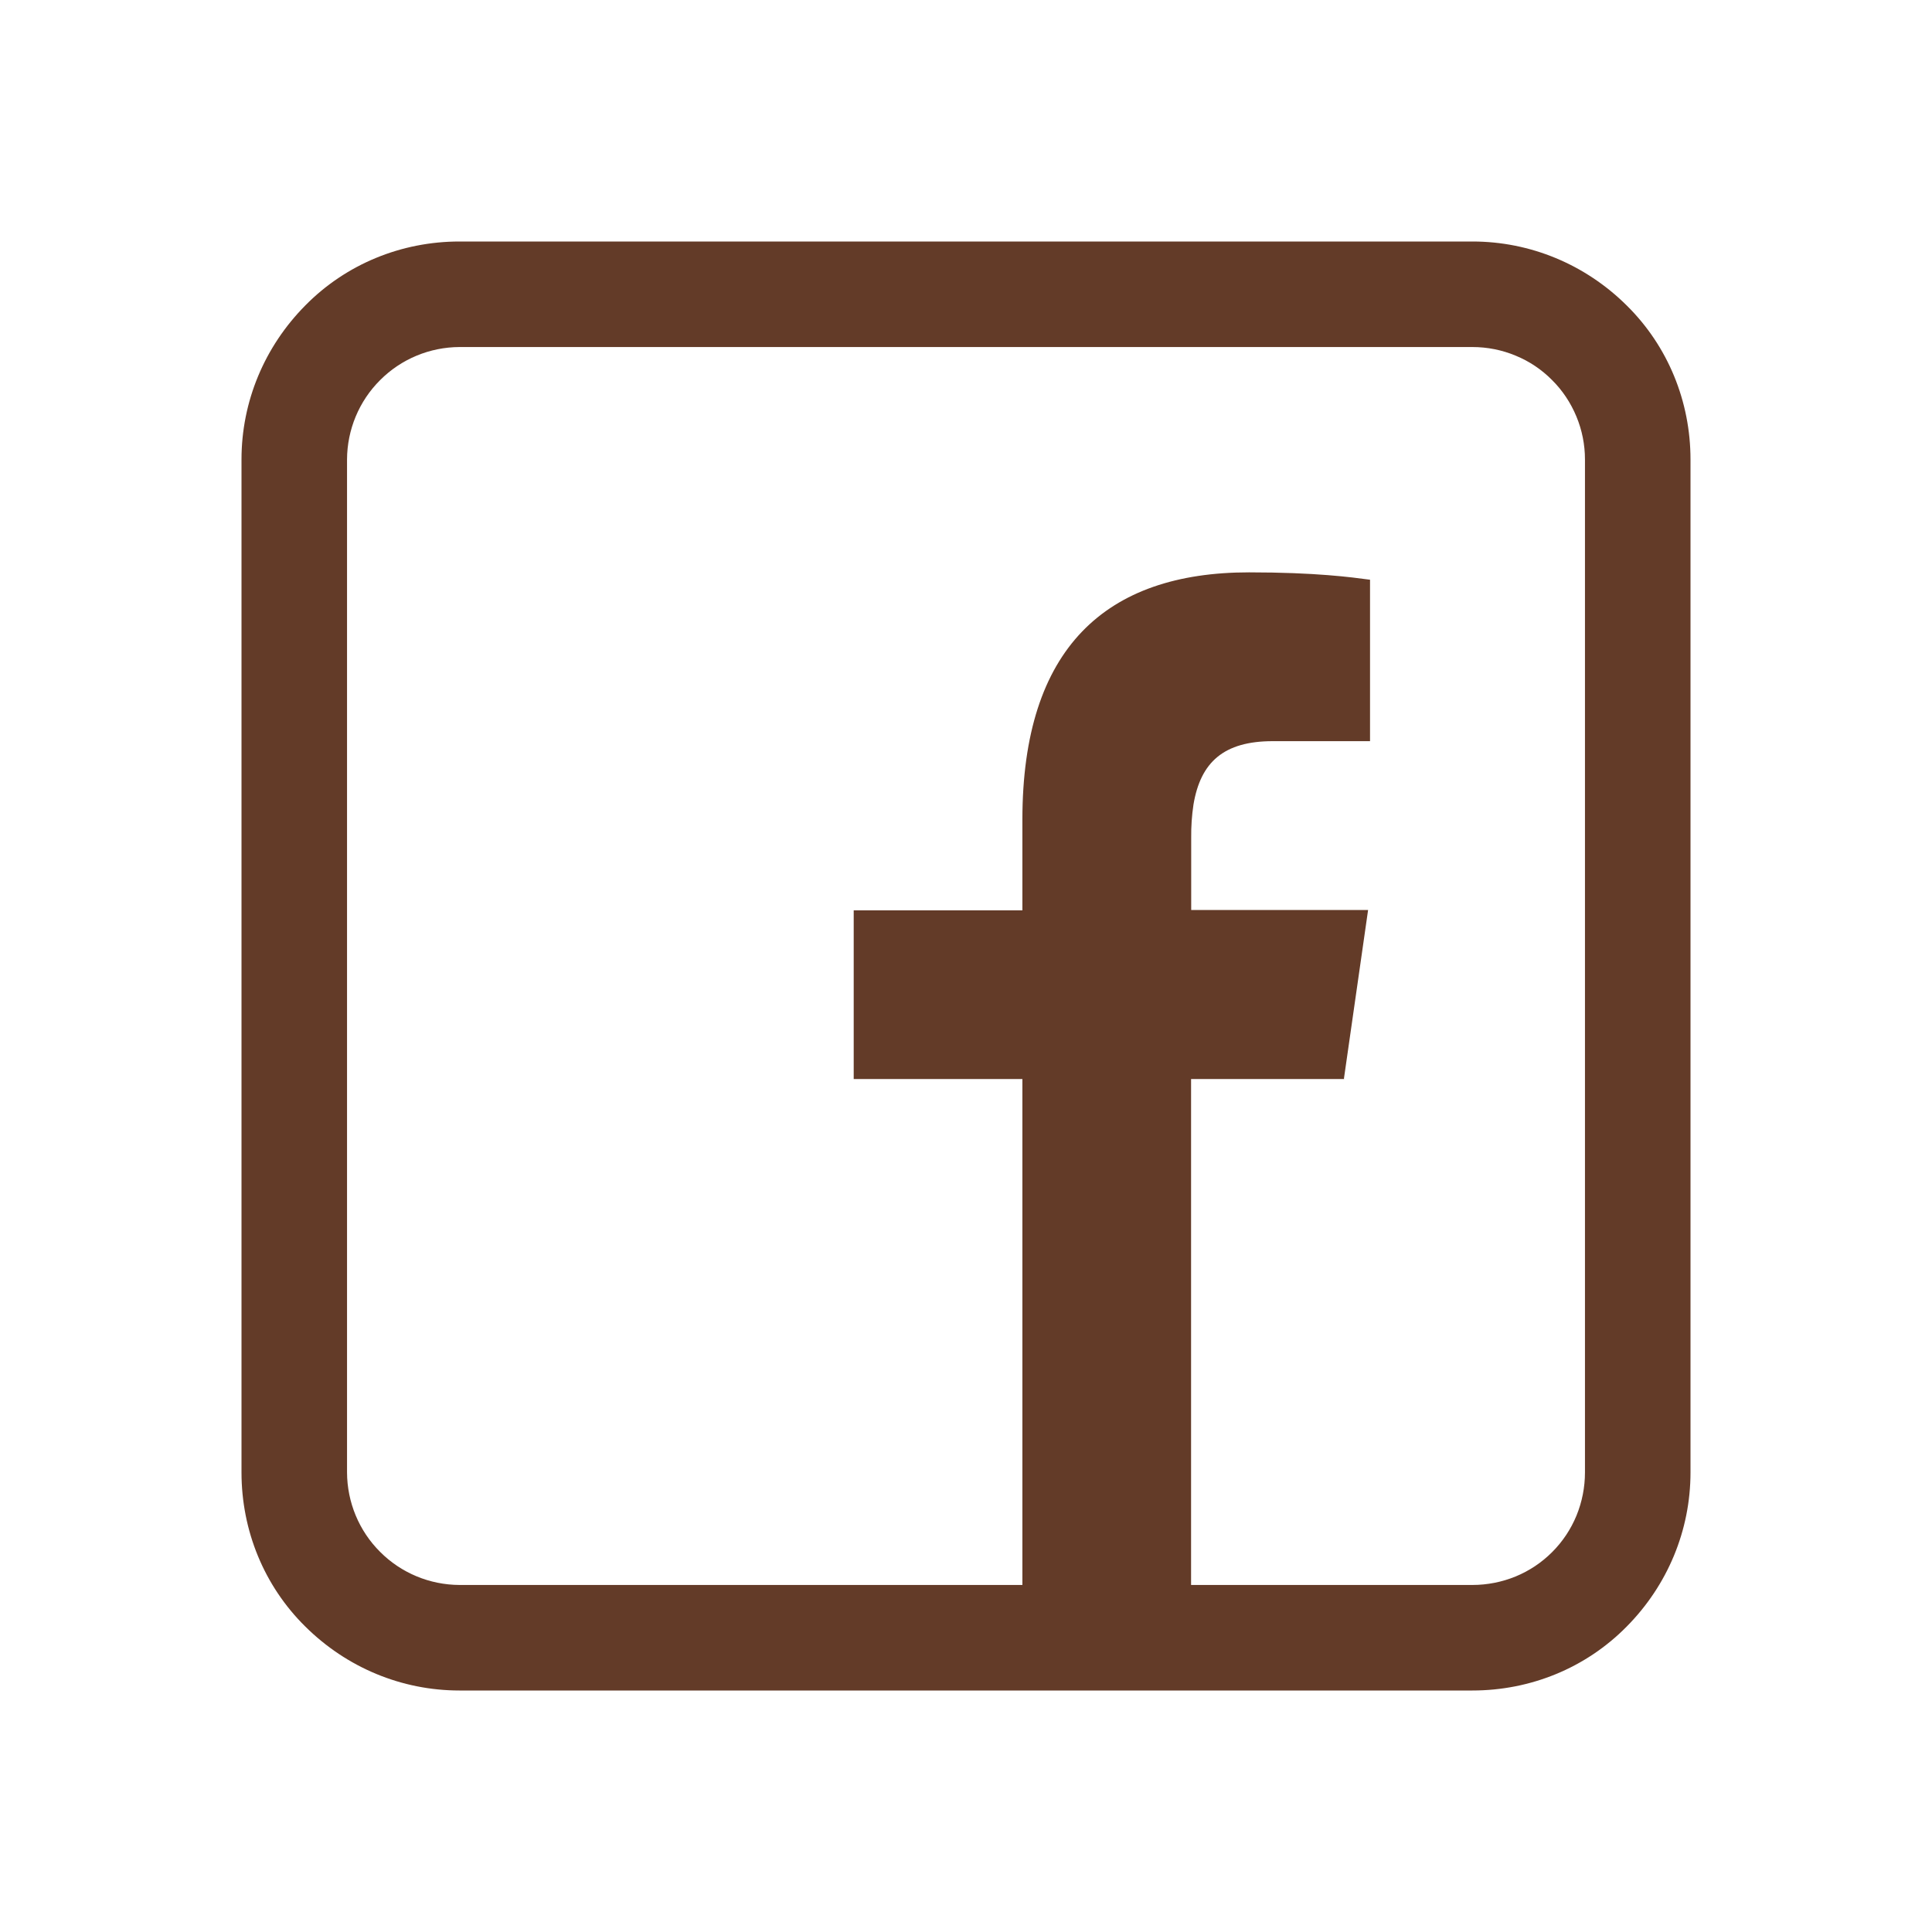 <?xml version="1.0" encoding="utf-8"?>
<svg xmlns="http://www.w3.org/2000/svg" fill="none" height="100%" overflow="visible" preserveAspectRatio="none" style="display: block;" viewBox="0 0 16 16" width="100%">
<g id="Frame">
<path clip-rule="evenodd" d="M3.805 14C3.326 14 2.871 13.81 2.529 13.471C2.186 13.133 2 12.674 2 12.194V3.805C2 3.326 2.19 2.871 2.529 2.529C2.867 2.186 3.326 2 3.805 2H12.194C12.674 2 13.129 2.19 13.471 2.529C13.814 2.867 14 3.326 14 3.805V12.194C14 12.674 13.81 13.129 13.471 13.471C13.133 13.814 12.674 14 12.194 14H3.805ZM11.132 8.936H9.864V13.126H12.194C12.317 13.126 12.438 13.102 12.551 13.056C12.665 13.009 12.767 12.941 12.854 12.854C12.941 12.767 13.009 12.665 13.056 12.551C13.102 12.438 13.126 12.317 13.126 12.194V3.805C13.126 3.683 13.102 3.562 13.055 3.449C13.008 3.336 12.94 3.233 12.853 3.147C12.767 3.06 12.664 2.991 12.551 2.945C12.438 2.898 12.317 2.874 12.194 2.874H3.805C3.559 2.875 3.322 2.973 3.148 3.148C2.973 3.322 2.875 3.559 2.874 3.805V12.194C2.875 12.441 2.973 12.678 3.148 12.852C3.322 13.027 3.559 13.125 3.805 13.126H8.467V8.936H7.07V7.539H8.467V6.788C8.467 5.366 9.159 4.74 10.344 4.74C10.898 4.74 11.196 4.781 11.338 4.8L11.346 4.801V6.138H10.541C10.134 6.138 9.943 6.312 9.884 6.662C9.87 6.754 9.864 6.846 9.865 6.938V7.536H11.33L11.13 8.932L11.132 8.936Z" fill="#633B28" fill-rule="evenodd" id="Vector"/>
</g>
</svg>